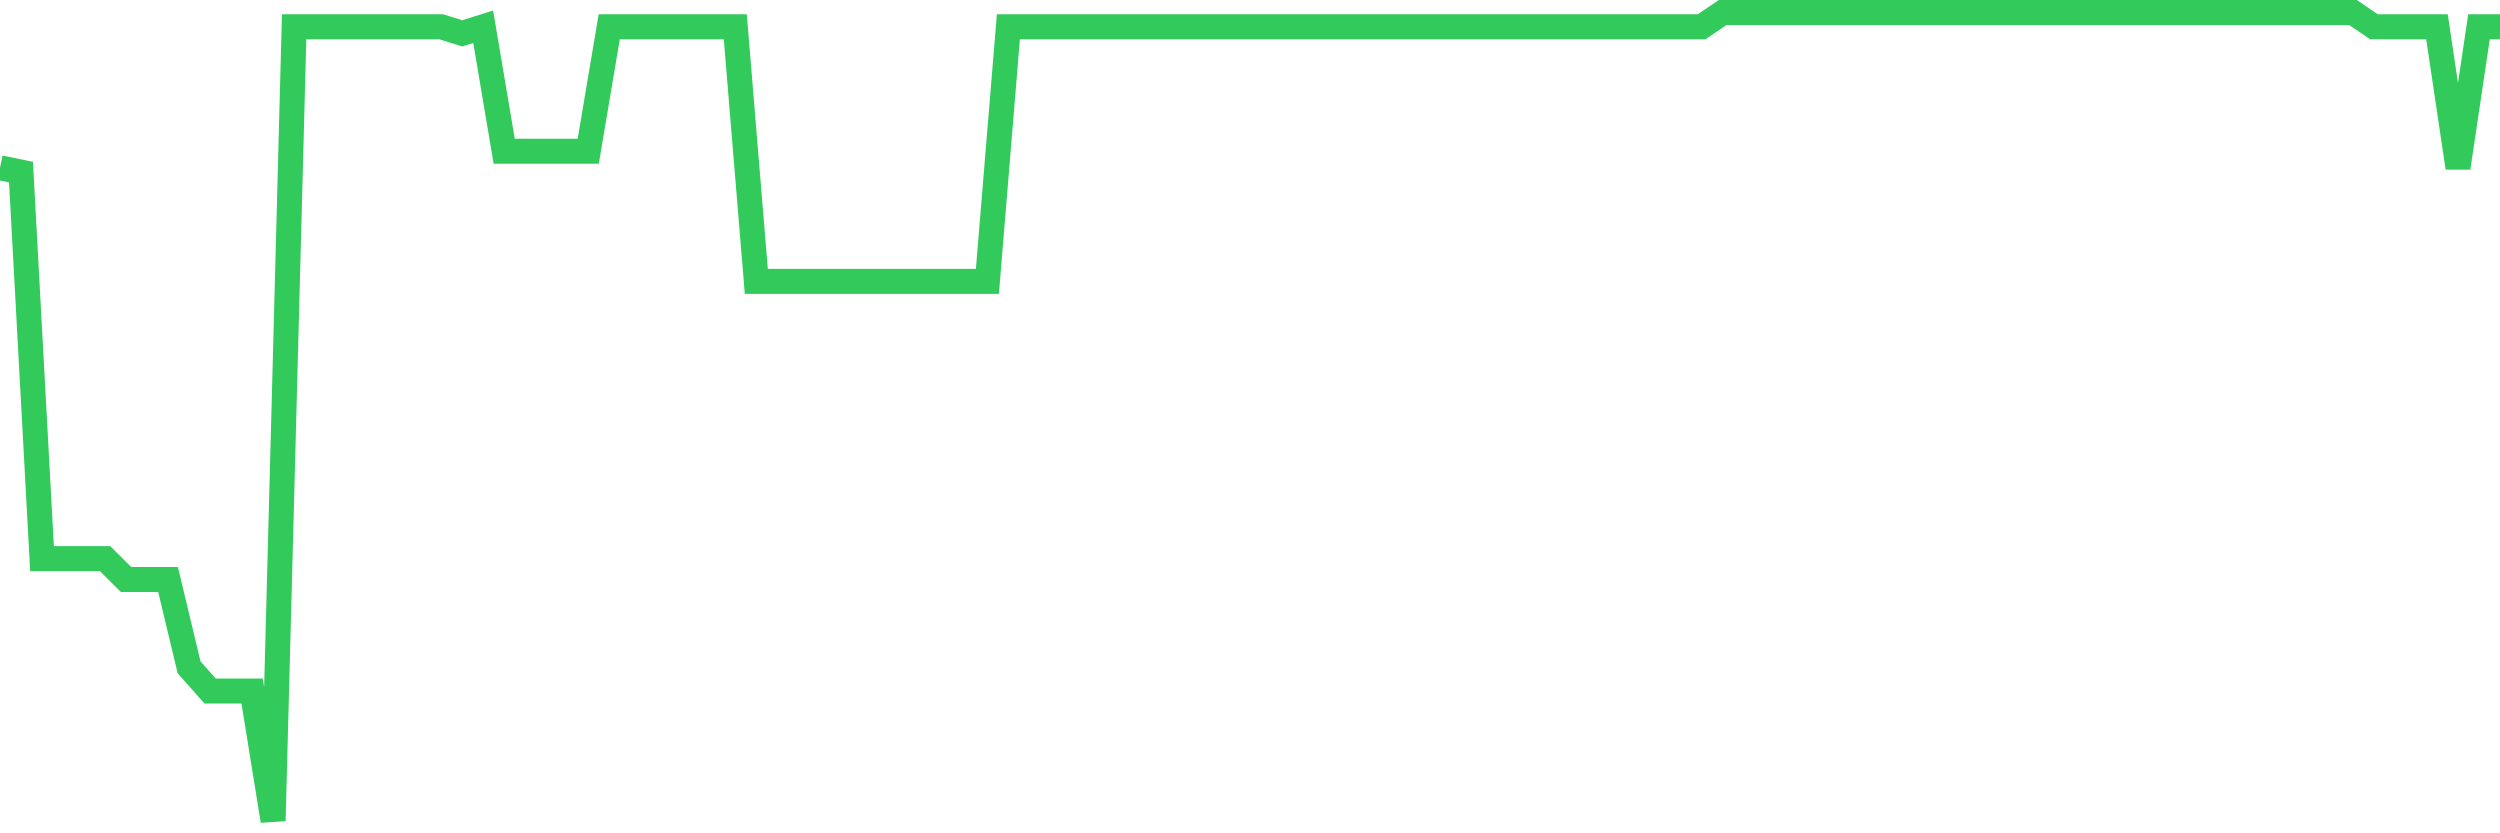 <svg
  xmlns="http://www.w3.org/2000/svg"
  xmlns:xlink="http://www.w3.org/1999/xlink"
  width="120"
  height="40"
  viewBox="0 0 120 40"
  preserveAspectRatio="none"
>
  <polyline
    points="0,8.054 1.008,8.262 2.017,26.813 3.025,26.813 4.034,26.813 5.042,26.813 6.05,27.815 7.059,27.815 8.067,27.815 9.076,32.031 10.084,33.168 11.092,33.168 12.101,33.168 13.109,39.4 14.118,1.284 15.126,1.284 16.134,1.284 17.143,1.284 18.151,1.284 19.16,1.284 20.168,1.284 21.176,1.284 22.185,1.602 23.193,1.284 24.202,7.26 25.21,7.26 26.218,7.26 27.227,7.26 28.235,7.26 29.244,1.284 30.252,1.284 31.261,1.284 32.269,1.284 33.277,1.284 34.286,1.284 35.294,1.284 36.303,13.505 37.311,13.505 38.319,13.505 39.328,13.505 40.336,13.505 41.345,13.505 42.353,13.505 43.361,13.505 44.37,13.505 45.378,13.505 46.387,13.505 47.395,13.505 48.403,1.284 49.412,1.284 50.42,1.284 51.429,1.284 52.437,1.284 53.445,1.284 54.454,1.284 55.462,1.284 56.471,1.284 57.479,1.284 58.487,1.284 59.496,1.284 60.504,1.284 61.513,1.284 62.521,1.284 63.529,1.284 64.538,1.284 65.546,1.284 66.555,1.284 67.563,1.284 68.571,1.284 69.58,1.284 70.588,1.284 71.597,1.284 72.605,1.284 73.613,1.284 74.622,1.284 75.63,1.284 76.639,1.284 77.647,1.284 78.655,1.284 79.664,1.284 80.672,1.284 81.681,1.284 82.689,0.6 83.697,0.6 84.706,0.6 85.714,0.6 86.723,0.6 87.731,0.6 88.739,0.6 89.748,0.6 90.756,0.6 91.765,0.6 92.773,0.6 93.782,0.6 94.79,0.6 95.798,0.6 96.807,0.6 97.815,0.6 98.824,0.6 99.832,0.6 100.84,0.6 101.849,0.6 102.857,0.6 103.866,0.6 104.874,0.6 105.882,0.6 106.891,0.6 107.899,0.6 108.908,0.6 109.916,0.6 110.924,0.6 111.933,0.6 112.941,0.6 113.95,1.284 114.958,1.284 115.966,1.284 116.975,1.284 117.983,8.054 118.992,1.284 120,1.284"
    fill="none"
    stroke="#32ca5b"
    stroke-width="1.2"
  >
  </polyline>
</svg>